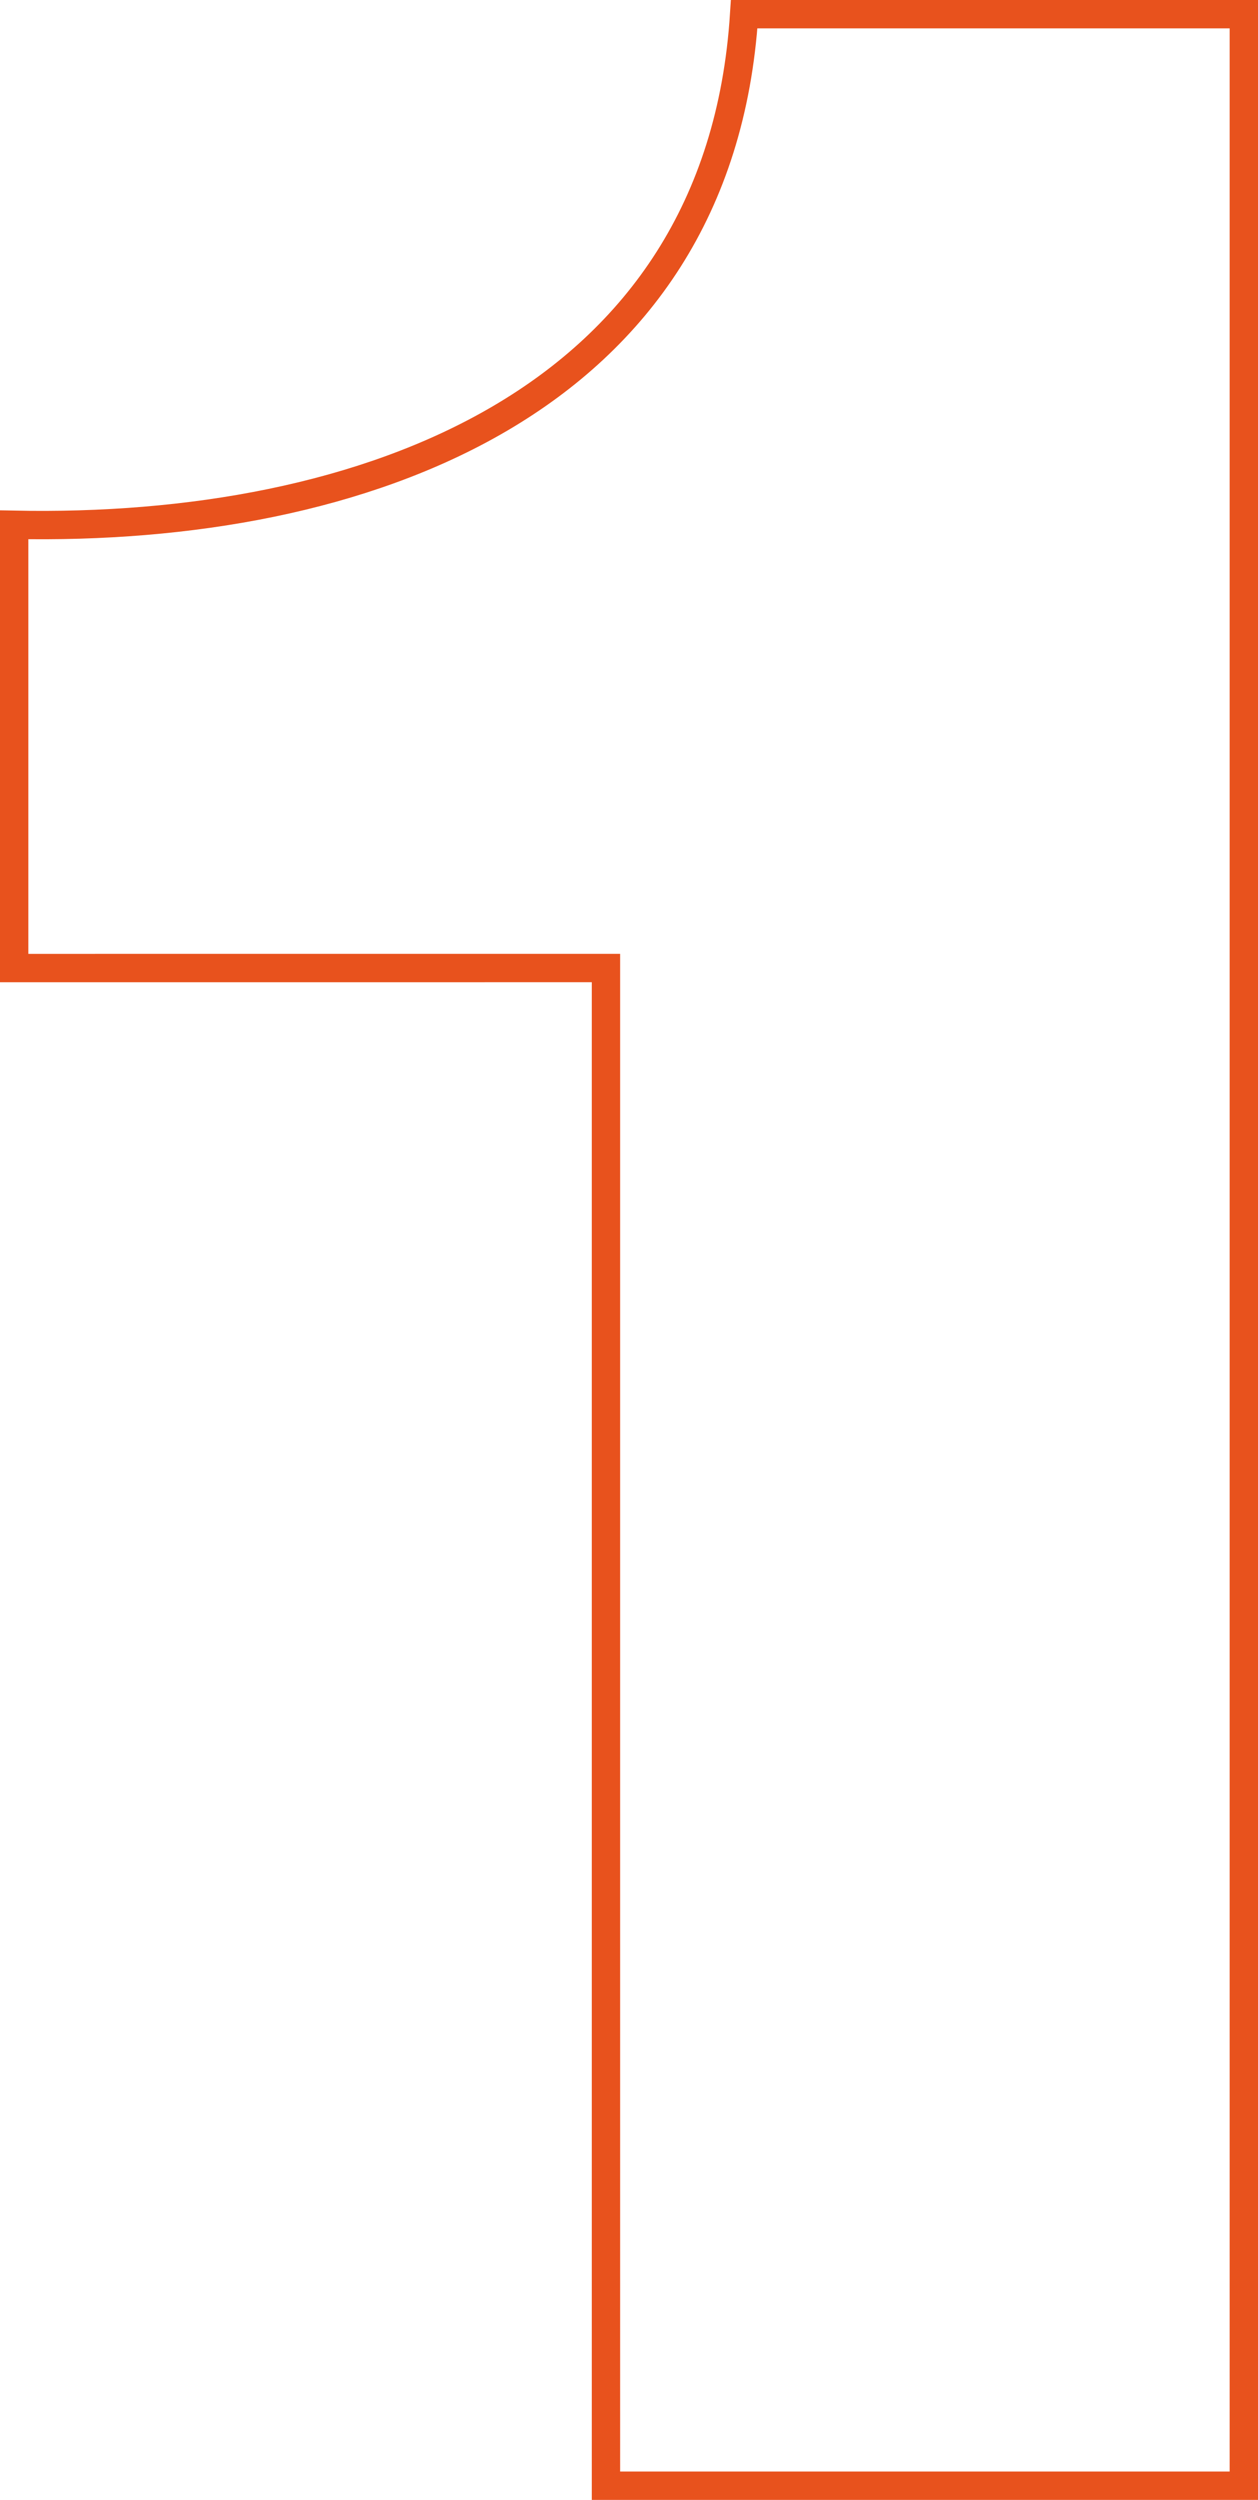 <!-- Generator: Adobe Illustrator 22.0.1, SVG Export Plug-In  -->
<svg version="1.1"
	 xmlns="http://www.w3.org/2000/svg" xmlns:xlink="http://www.w3.org/1999/xlink" xmlns:a="http://ns.adobe.com/AdobeSVGViewerExtensions/3.0/"
	 x="0px" y="0px" width="88.75px" height="176.25px" viewBox="0 0 88.75 176.25" style="enable-background:new 0 0 88.75 176.25;"
	 xml:space="preserve">
<style type="text/css">
	.st0{fill:none;stroke:#E8521D;stroke-width:2;stroke-miterlimit:10;}
</style>
<defs>
</defs>
<g>
	<path class="st0" d="M1,68.25V37c24.5,0.5,49.75-8.5,51.5-36h35.25v174.25h-45v-107H1z"/>
</g>
</svg>